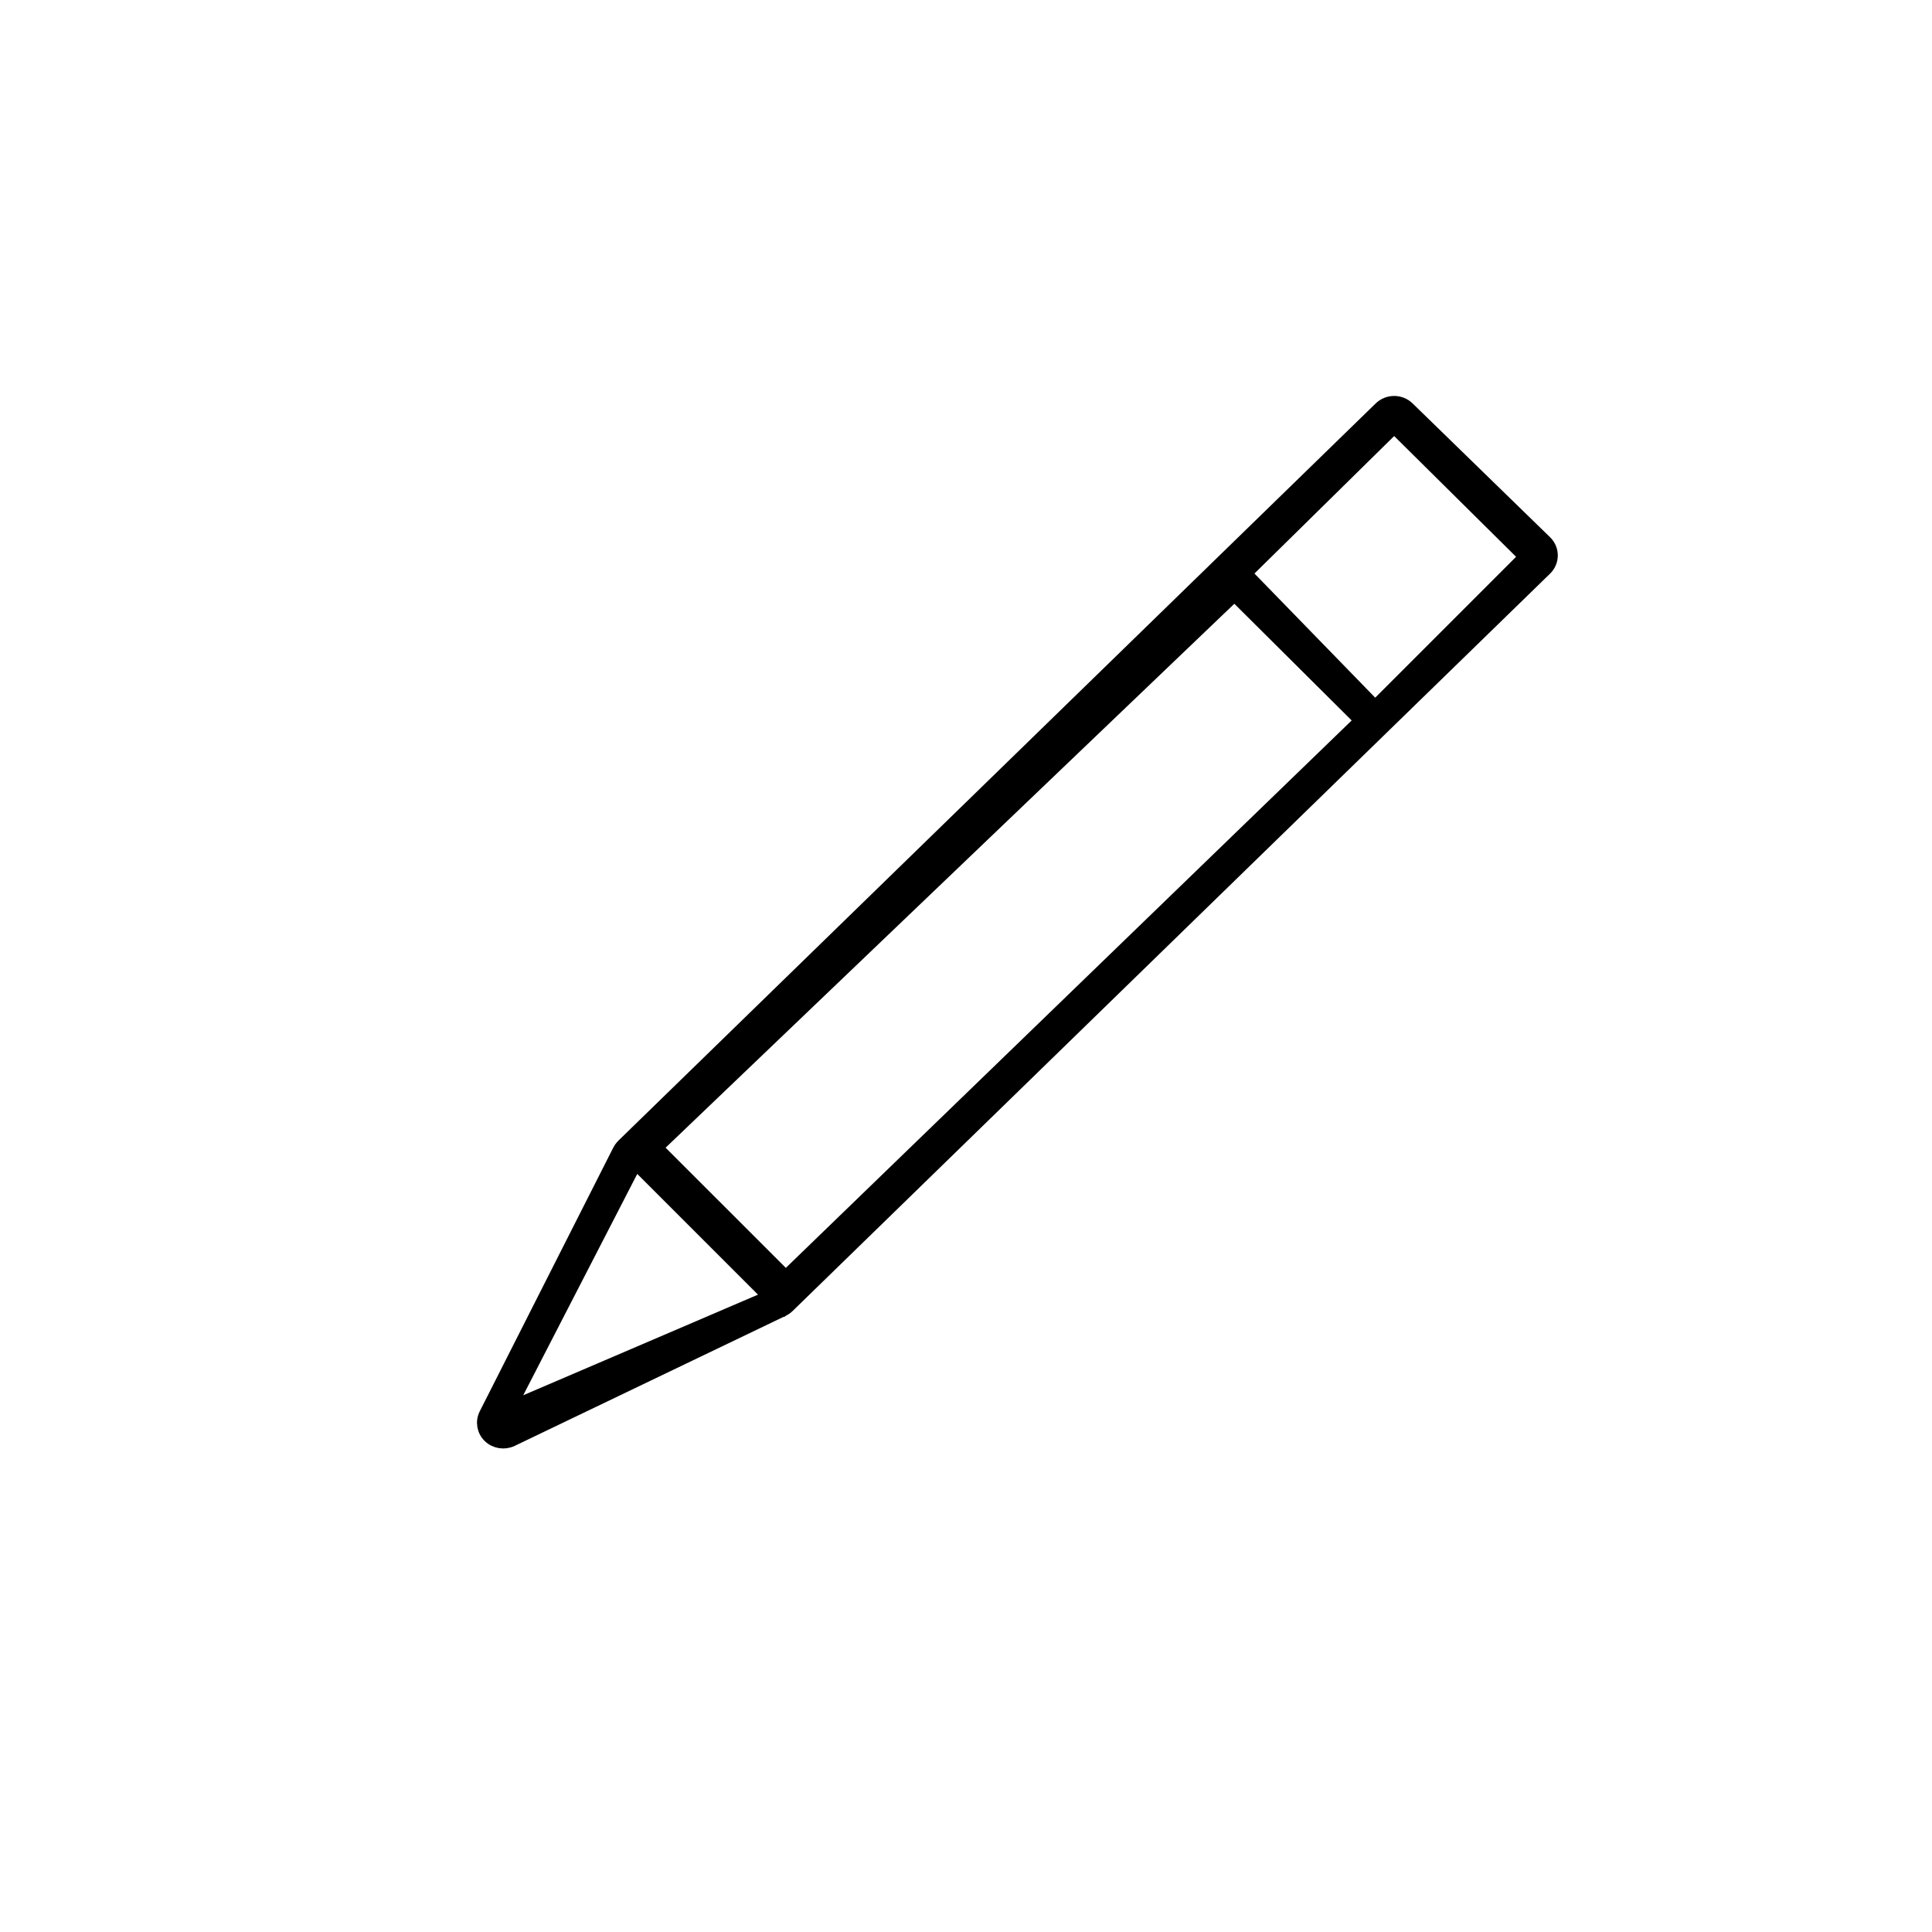 <svg width="144" height="144" viewBox="0 0 144 144" fill="none" xmlns="http://www.w3.org/2000/svg">
<path d="M46.353 85.472L46.356 85.469L46.373 85.452L46.389 85.433C46.421 85.395 46.426 85.388 46.434 85.381L102.883 30.429C103.159 30.161 103.529 30.012 103.913 30.012C104.297 30.012 104.666 30.161 104.939 30.427L115.184 40.4C115.75 40.951 115.752 41.845 115.184 42.398L58.732 97.353C58.703 97.381 58.673 97.406 58.625 97.447L58.622 97.449L58.619 97.452L58.604 97.462L58.587 97.475C58.554 97.5 58.546 97.506 58.541 97.509L58.53 97.516L58.522 97.522L58.511 97.528L58.488 97.543C58.485 97.544 58.482 97.546 58.479 97.548C58.469 97.554 58.46 97.559 58.453 97.563L58.451 97.564C58.437 97.572 58.427 97.578 58.419 97.582L58.388 97.599L58.379 97.605L58.301 97.636L58.284 97.653L38.147 107.317C38.147 107.317 38.146 107.317 38.146 107.317C37.587 107.582 36.915 107.474 36.477 107.048C36.04 106.622 35.928 105.967 36.201 105.423C36.201 105.423 36.201 105.423 36.201 105.423L46.139 85.796C46.15 85.779 46.163 85.757 46.175 85.73C46.225 85.638 46.279 85.557 46.34 85.487L46.353 85.472ZM58.227 97.707C58.227 97.707 58.229 97.706 58.232 97.703L58.227 97.707ZM101.103 54.048L101.46 53.703L101.108 53.353L92.362 44.655L92.007 44.302L91.645 44.648L49.255 85.191L48.895 85.535L49.247 85.887L58.208 94.844L58.565 95.201L58.928 94.85L101.103 54.048ZM47.863 87.156L47.366 86.659L47.047 87.279L38.547 103.779L37.916 105.003L39.204 104.451L56.704 96.951L57.372 96.665L56.863 96.156L52.863 92.156L47.863 87.156ZM113.363 41.844L113.709 41.498L113.361 41.154L104.274 32.154L103.914 31.797L103.553 32.153L93.14 42.4L92.795 42.739L93.132 43.086L102.132 52.339L102.495 52.712L102.863 52.344L113.363 41.844Z" fill="black" stroke="black"/>
</svg>
